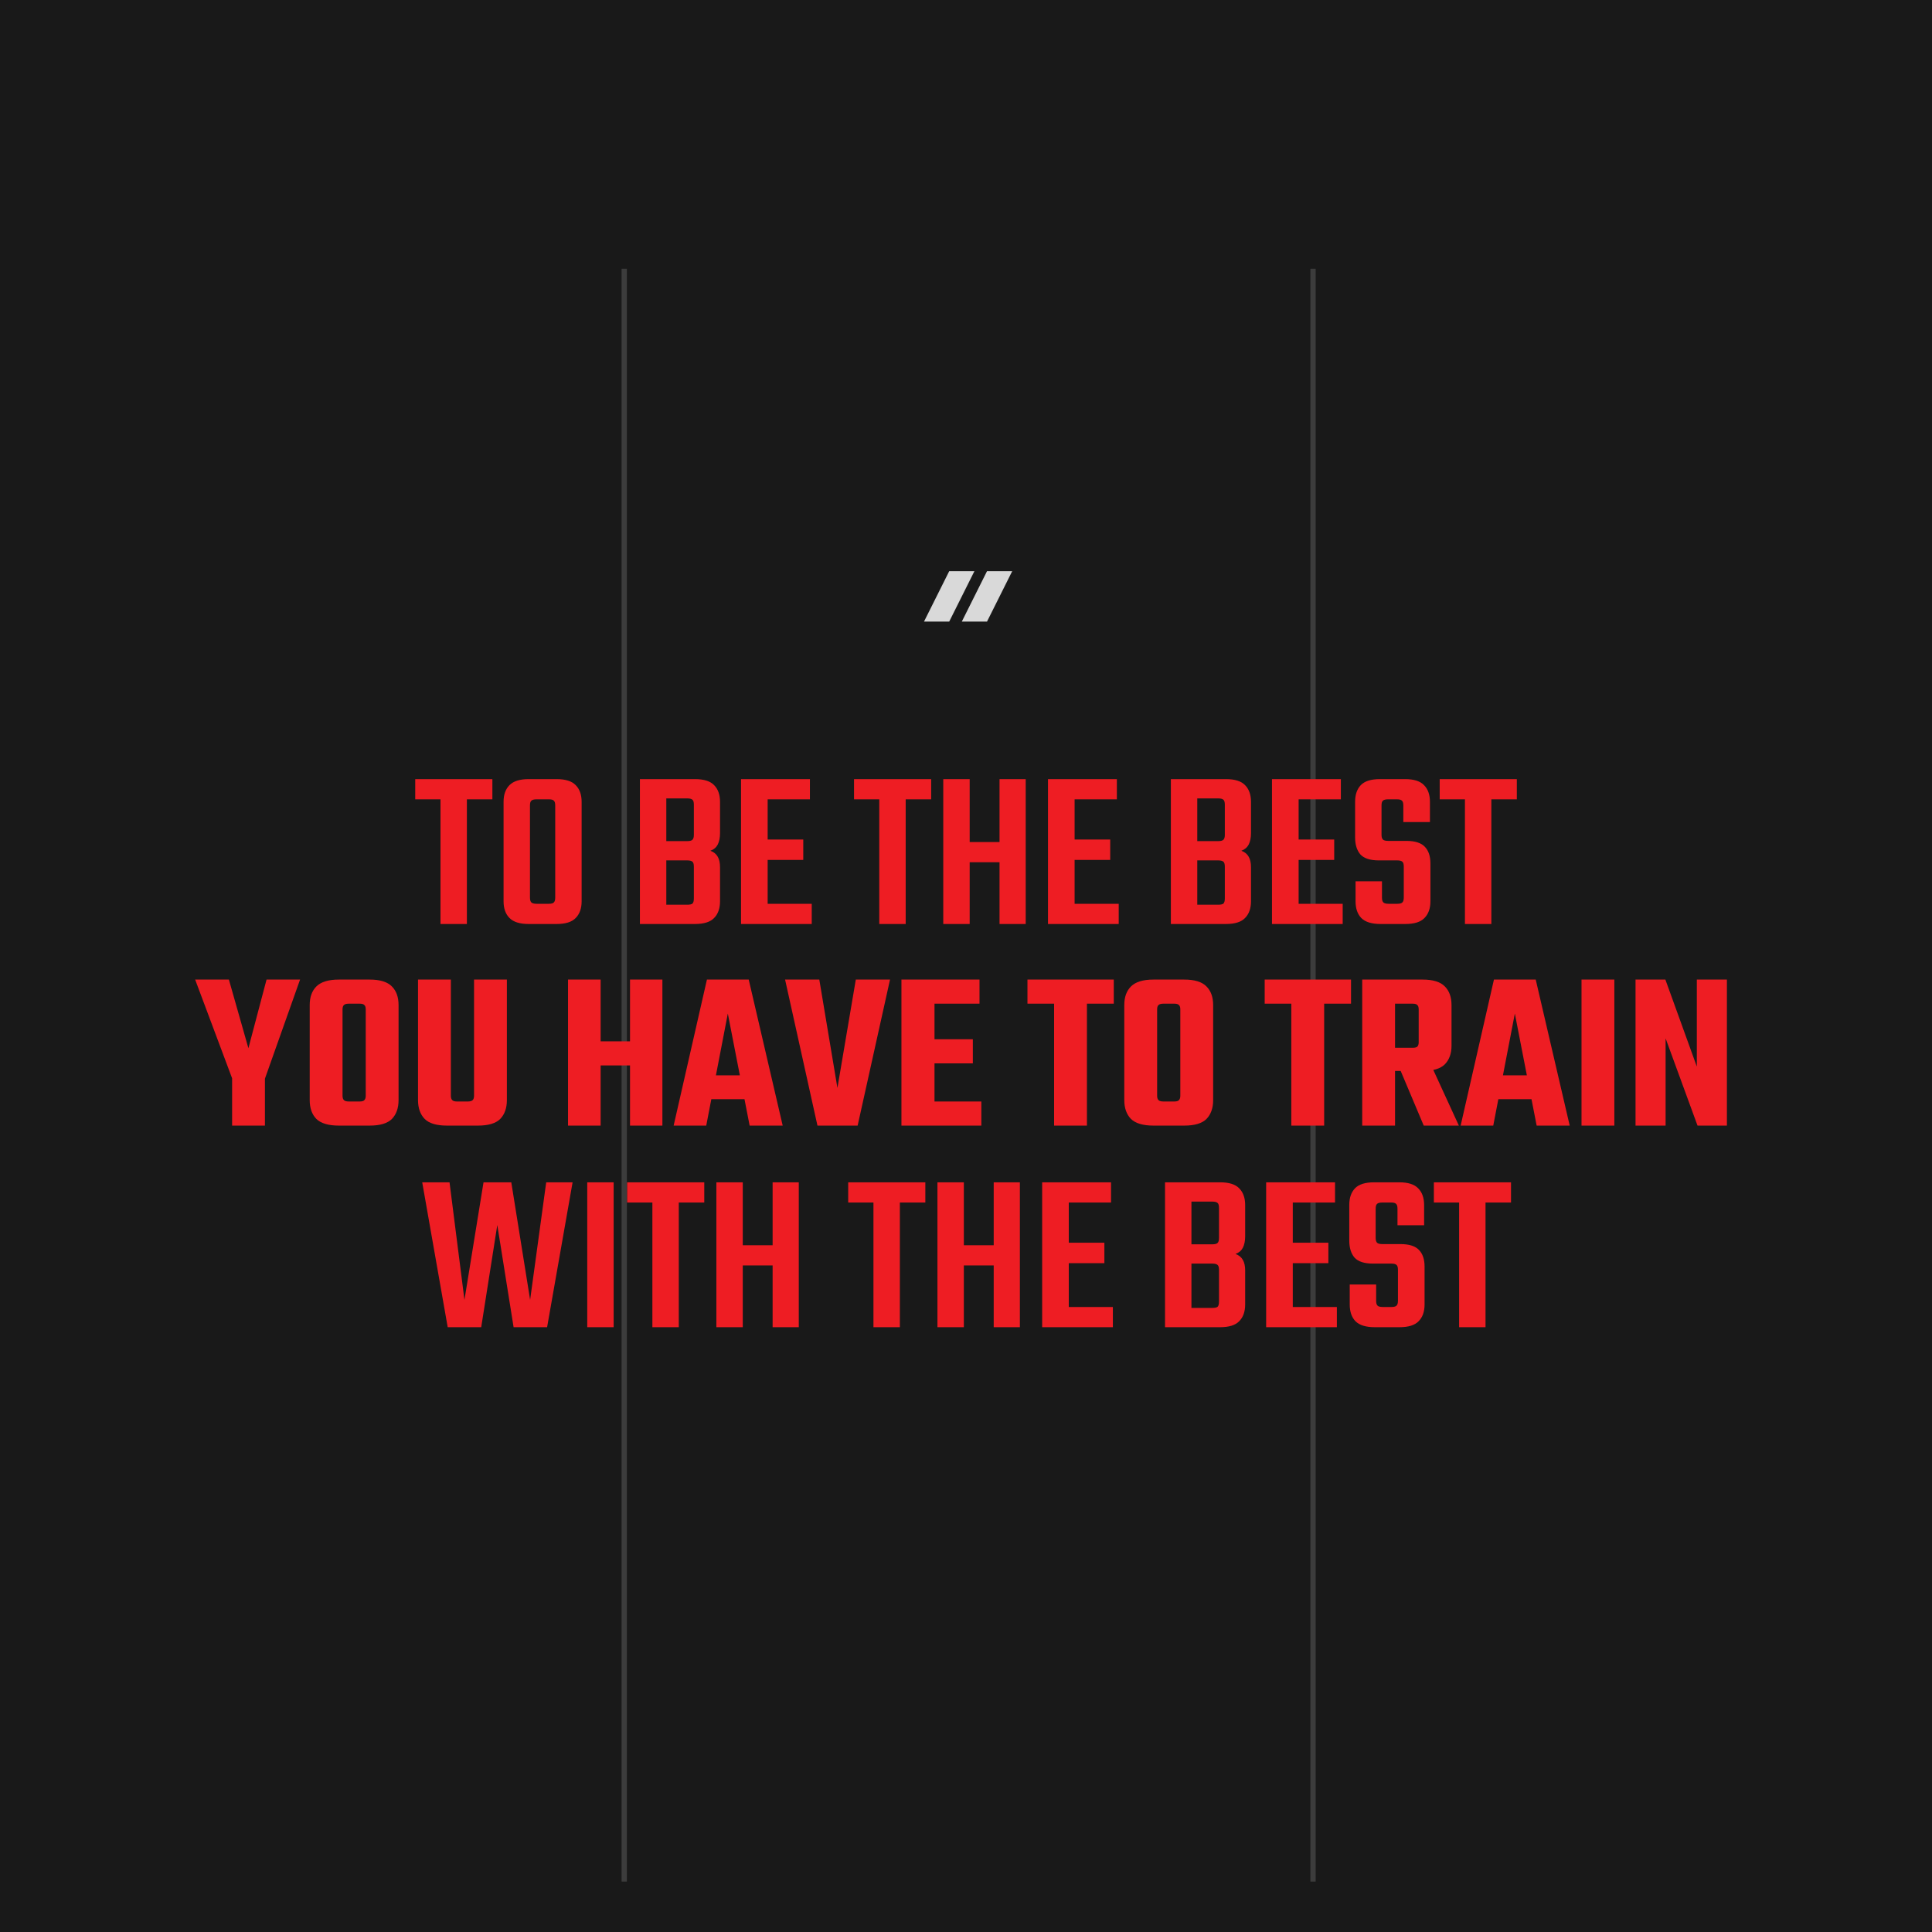 <svg width="115" height="115" viewBox="0 0 115 115" fill="none" xmlns="http://www.w3.org/2000/svg">
<rect width="115.008" height="115.008" fill="#191919"/>
<line x1="78.156" y1="16" x2="78.156" y2="112" stroke="#3C3C3C" stroke-width="0.313"/>
<line x1="37.157" y1="16" x2="37.157" y2="112" stroke="#3C3C3C" stroke-width="0.313"/>
<path d="M26.22 46.745H27.791V55H26.22V46.745ZM29.308 46.376V47.579H24.716V46.376H29.308ZM33.049 51.679V47.948C33.049 47.802 33.022 47.707 32.967 47.661C32.921 47.606 32.821 47.579 32.666 47.579H32.202V46.376H33.131C33.659 46.376 34.037 46.495 34.265 46.732C34.502 46.969 34.621 47.301 34.621 47.729V51.679H33.049ZM33.049 53.428V51.214H34.621V53.647C34.621 54.075 34.502 54.408 34.265 54.645C34.037 54.882 33.659 55 33.131 55H32.147V53.797H32.666C32.821 53.797 32.921 53.77 32.967 53.715C33.022 53.661 33.049 53.565 33.049 53.428ZM31.546 47.948V51.679H29.974V47.729C29.974 47.301 30.092 46.969 30.329 46.732C30.566 46.495 30.944 46.376 31.464 46.376H32.393V47.579H31.942C31.787 47.579 31.682 47.606 31.628 47.661C31.573 47.707 31.546 47.802 31.546 47.948ZM31.546 51.146V53.428C31.546 53.565 31.573 53.661 31.628 53.715C31.682 53.77 31.787 53.797 31.942 53.797H32.379V55H31.464C30.944 55 30.566 54.882 30.329 54.645C30.092 54.408 29.974 54.075 29.974 53.647V51.146H31.546ZM38.09 46.376H41.37C41.898 46.376 42.276 46.495 42.504 46.732C42.741 46.969 42.859 47.301 42.859 47.729V49.588C42.859 49.861 42.814 50.089 42.723 50.271C42.632 50.444 42.486 50.567 42.285 50.64C42.486 50.713 42.632 50.832 42.723 50.996C42.814 51.151 42.859 51.36 42.859 51.624V53.647C42.859 54.075 42.741 54.408 42.504 54.645C42.276 54.882 41.898 55 41.37 55H38.09V46.376ZM41.301 53.483V51.583C41.301 51.438 41.274 51.342 41.219 51.296C41.165 51.242 41.06 51.214 40.905 51.214H39.661V53.852H40.905C41.06 53.852 41.165 53.829 41.219 53.784C41.274 53.729 41.301 53.629 41.301 53.483ZM41.301 49.697V47.893C41.301 47.748 41.274 47.652 41.219 47.606C41.165 47.552 41.06 47.524 40.905 47.524H39.661V50.066H40.905C41.06 50.066 41.165 50.039 41.219 49.984C41.274 49.93 41.301 49.834 41.301 49.697ZM44.109 46.376H45.694V55H44.109V46.376ZM47.813 49.971V51.187H44.902V49.971H47.813ZM48.209 46.376V47.579H44.82V46.376H48.209ZM48.318 53.797V55H44.82V53.797H48.318ZM52.338 46.745H53.91V55H52.338V46.745ZM55.427 46.376V47.579H50.835V46.376H55.427ZM59.865 50.121V51.324H57.336V50.121H59.865ZM56.147 46.376H57.719V55H56.147V46.376ZM59.496 46.376H61.054V55H59.496V46.376ZM62.38 46.376H63.965V55H62.38V46.376ZM66.084 49.971V51.187H63.173V49.971H66.084ZM66.48 46.376V47.579H63.091V46.376H66.48ZM66.59 53.797V55H63.091V53.797H66.59ZM69.694 46.376H72.974C73.502 46.376 73.88 46.495 74.108 46.732C74.345 46.969 74.464 47.301 74.464 47.729V49.588C74.464 49.861 74.418 50.089 74.327 50.271C74.236 50.444 74.09 50.567 73.89 50.64C74.09 50.713 74.236 50.832 74.327 50.996C74.418 51.151 74.464 51.36 74.464 51.624V53.647C74.464 54.075 74.345 54.408 74.108 54.645C73.88 54.882 73.502 55 72.974 55H69.694V46.376ZM72.906 53.483V51.583C72.906 51.438 72.878 51.342 72.824 51.296C72.769 51.242 72.664 51.214 72.509 51.214H71.266V53.852H72.509C72.664 53.852 72.769 53.829 72.824 53.784C72.878 53.729 72.906 53.629 72.906 53.483ZM72.906 49.697V47.893C72.906 47.748 72.878 47.652 72.824 47.606C72.769 47.552 72.664 47.524 72.509 47.524H71.266V50.066H72.509C72.664 50.066 72.769 50.039 72.824 49.984C72.878 49.93 72.906 49.834 72.906 49.697ZM75.713 46.376H77.299V55H75.713V46.376ZM79.417 49.971V51.187H76.506V49.971H79.417ZM79.813 46.376V47.579H76.424V46.376H79.813ZM79.922 53.797V55H76.424V53.797H79.922ZM83.558 53.428V51.583C83.558 51.438 83.531 51.342 83.476 51.296C83.421 51.242 83.321 51.214 83.175 51.214H82.069C81.558 51.214 81.194 51.096 80.975 50.859C80.766 50.613 80.661 50.276 80.661 49.848V47.729C80.661 47.301 80.775 46.969 81.002 46.732C81.23 46.495 81.608 46.376 82.137 46.376H83.64C84.159 46.376 84.533 46.495 84.761 46.732C84.998 46.969 85.116 47.301 85.116 47.729V48.932H83.531V47.948C83.531 47.802 83.504 47.707 83.449 47.661C83.403 47.606 83.303 47.579 83.148 47.579H82.629C82.474 47.579 82.369 47.606 82.314 47.661C82.26 47.707 82.233 47.802 82.233 47.948V49.684C82.233 49.82 82.26 49.916 82.314 49.971C82.369 50.025 82.474 50.053 82.629 50.053H83.709C84.228 50.053 84.597 50.171 84.816 50.408C85.034 50.636 85.144 50.964 85.144 51.392V53.647C85.144 54.075 85.025 54.408 84.788 54.645C84.56 54.882 84.182 55 83.654 55H82.178C81.649 55 81.267 54.882 81.03 54.645C80.802 54.408 80.688 54.075 80.688 53.647V52.458H82.26V53.428C82.26 53.565 82.287 53.661 82.342 53.715C82.397 53.77 82.501 53.797 82.656 53.797H83.175C83.321 53.797 83.421 53.77 83.476 53.715C83.531 53.661 83.558 53.565 83.558 53.428ZM87.199 46.745H88.771V55H87.199V46.745ZM90.288 46.376V47.579H85.696V46.376H90.288ZM15.661 64.513H13.939L11.616 58.308H13.624L14.786 62.394L15.866 58.308H17.861L15.661 64.513ZM13.816 63.46H15.77V67H13.816V63.46ZM21.77 62.845V60.085C21.77 59.957 21.742 59.871 21.688 59.825C21.642 59.77 21.551 59.743 21.414 59.743H20.95V58.308H22.002C22.622 58.308 23.063 58.445 23.328 58.718C23.592 58.982 23.724 59.351 23.724 59.825V62.845H21.77ZM21.77 65.223V62.517H23.724V65.483C23.724 65.957 23.592 66.33 23.328 66.604C23.063 66.868 22.622 67 22.002 67H20.922V65.565H21.414C21.551 65.565 21.642 65.538 21.688 65.483C21.742 65.428 21.77 65.342 21.77 65.223ZM20.389 60.085V62.845H18.435V59.825C18.435 59.351 18.567 58.982 18.831 58.718C19.105 58.445 19.551 58.308 20.171 58.308H21.209V59.743H20.758C20.622 59.743 20.526 59.77 20.471 59.825C20.417 59.871 20.389 59.957 20.389 60.085ZM20.389 62.476V65.223C20.389 65.342 20.417 65.428 20.471 65.483C20.526 65.538 20.622 65.565 20.758 65.565H21.196V67H20.171C19.551 67 19.105 66.868 18.831 66.604C18.567 66.33 18.435 65.957 18.435 65.483V62.476H20.389ZM28.217 65.223V58.308H30.171V65.483C30.171 65.957 30.039 66.33 29.775 66.604C29.511 66.868 29.069 67 28.449 67H27.37V65.565H27.848C27.985 65.565 28.08 65.538 28.135 65.483C28.19 65.428 28.217 65.342 28.217 65.223ZM26.837 58.308V65.223C26.837 65.342 26.864 65.428 26.919 65.483C26.973 65.538 27.064 65.565 27.192 65.565H27.643V67H26.604C25.985 67 25.543 66.868 25.279 66.604C25.014 66.33 24.882 65.957 24.882 65.483V58.308H26.837ZM37.829 61.984V63.419H35.342V61.984H37.829ZM33.811 58.308H35.752V67H33.811V58.308ZM37.501 58.308H39.428V67H37.501V58.308ZM45.236 64.007V65.428H41.451V64.007H45.236ZM46.589 67H44.621L43.323 60.331L42.038 67H40.098L42.079 58.308H44.567L46.589 67ZM50.941 58.308H52.977L51.05 67H48.658L46.731 58.308H48.768L49.847 64.759L50.941 58.308ZM53.657 58.308H55.625V67H53.657V58.308ZM57.907 61.861V63.296H54.559V61.861H57.907ZM58.304 58.308V59.743H54.436V58.308H58.304ZM58.413 65.565V67H54.436V65.565H58.413ZM62.744 58.882H64.698V67H62.744V58.882ZM66.297 58.308V59.743H61.158V58.308H66.297ZM70.257 62.845V60.085C70.257 59.957 70.23 59.871 70.175 59.825C70.129 59.77 70.038 59.743 69.902 59.743H69.437V58.308H70.489C71.109 58.308 71.551 58.445 71.815 58.718C72.079 58.982 72.211 59.351 72.211 59.825V62.845H70.257ZM70.257 65.223V62.517H72.211V65.483C72.211 65.957 72.079 66.33 71.815 66.604C71.551 66.868 71.109 67 70.489 67H69.41V65.565H69.902C70.038 65.565 70.129 65.538 70.175 65.483C70.23 65.428 70.257 65.342 70.257 65.223ZM68.877 60.085V62.845H66.922V59.825C66.922 59.351 67.054 58.982 67.319 58.718C67.592 58.445 68.038 58.308 68.658 58.308H69.697V59.743H69.246C69.109 59.743 69.013 59.77 68.959 59.825C68.904 59.871 68.877 59.957 68.877 60.085ZM68.877 62.476V65.223C68.877 65.342 68.904 65.428 68.959 65.483C69.013 65.538 69.109 65.565 69.246 65.565H69.683V67H68.658C68.038 67 67.592 66.868 67.319 66.604C67.054 66.33 66.922 65.957 66.922 65.483V62.476H68.877ZM76.864 58.882H78.819V67H76.864V58.882ZM80.418 58.308V59.743H75.279V58.308H80.418ZM84.446 62.039V60.085C84.446 59.957 84.418 59.871 84.364 59.825C84.318 59.77 84.227 59.743 84.09 59.743H81.644V58.308H84.678C85.298 58.308 85.74 58.445 86.004 58.718C86.268 58.982 86.4 59.351 86.4 59.825V62.244C86.4 62.709 86.268 63.078 86.004 63.351C85.74 63.615 85.298 63.747 84.678 63.747H81.808V62.367H84.09C84.227 62.367 84.318 62.344 84.364 62.299C84.418 62.244 84.446 62.157 84.446 62.039ZM81.084 58.308H83.038V67H81.084V58.308ZM83.052 62.982H84.992L86.837 67H84.746L83.052 62.982ZM92.082 64.007V65.428H88.296V64.007H92.082ZM93.435 67H91.467L90.169 60.331L88.884 67H86.943L88.925 58.308H91.412L93.435 67ZM94.138 58.308H96.092V67H94.138V58.308ZM101.002 58.308H102.792V67H101.043L99.143 61.807V67H97.353V58.308H99.13L101.002 63.488V58.308ZM32.512 70.376H34.083L32.566 79H30.571L29.601 72.918L28.644 79H26.649L25.132 70.376H26.758L27.646 77.374L28.781 70.376H30.434L31.555 77.374L32.512 70.376ZM34.955 70.376H36.527V79H34.955V70.376ZM38.832 70.745H40.404V79H38.832V70.745ZM41.921 70.376V71.579H37.329V70.376H41.921ZM46.358 74.121V75.324H43.83V74.121H46.358ZM42.641 70.376H44.212V79H42.641V70.376ZM45.989 70.376H47.547V79H45.989V70.376ZM51.991 70.745H53.563V79H51.991V70.745ZM55.08 70.376V71.579H50.488V70.376H55.08ZM59.518 74.121V75.324H56.989V74.121H59.518ZM55.8 70.376H57.372V79H55.8V70.376ZM59.149 70.376H60.707V79H59.149V70.376ZM62.033 70.376H63.618V79H62.033V70.376ZM65.737 73.971V75.187H62.826V73.971H65.737ZM66.133 70.376V71.579H62.744V70.376H66.133ZM66.242 77.797V79H62.744V77.797H66.242ZM69.347 70.376H72.627C73.155 70.376 73.534 70.495 73.761 70.732C73.998 70.969 74.117 71.301 74.117 71.729V73.588C74.117 73.861 74.071 74.089 73.98 74.271C73.889 74.444 73.743 74.567 73.543 74.64C73.743 74.713 73.889 74.832 73.98 74.996C74.071 75.151 74.117 75.36 74.117 75.624V77.647C74.117 78.075 73.998 78.408 73.761 78.645C73.534 78.882 73.155 79 72.627 79H69.347V70.376ZM72.559 77.483V75.583C72.559 75.438 72.531 75.342 72.477 75.296C72.422 75.242 72.317 75.214 72.162 75.214H70.919V77.852H72.162C72.317 77.852 72.422 77.829 72.477 77.784C72.531 77.729 72.559 77.629 72.559 77.483ZM72.559 73.697V71.893C72.559 71.748 72.531 71.652 72.477 71.606C72.422 71.552 72.317 71.524 72.162 71.524H70.919V74.066H72.162C72.317 74.066 72.422 74.039 72.477 73.984C72.531 73.93 72.559 73.834 72.559 73.697ZM75.366 70.376H76.951V79H75.366V70.376ZM79.07 73.971V75.187H76.159V73.971H79.07ZM79.466 70.376V71.579H76.077V70.376H79.466ZM79.576 77.797V79H76.077V77.797H79.576ZM83.211 77.428V75.583C83.211 75.438 83.184 75.342 83.129 75.296C83.074 75.242 82.974 75.214 82.828 75.214H81.721C81.211 75.214 80.847 75.096 80.628 74.859C80.419 74.613 80.314 74.276 80.314 73.848V71.729C80.314 71.301 80.428 70.969 80.655 70.732C80.883 70.495 81.261 70.376 81.79 70.376H83.293C83.812 70.376 84.186 70.495 84.414 70.732C84.651 70.969 84.769 71.301 84.769 71.729V72.932H83.184V71.948C83.184 71.802 83.156 71.707 83.102 71.661C83.056 71.606 82.956 71.579 82.801 71.579H82.282C82.127 71.579 82.022 71.606 81.967 71.661C81.913 71.707 81.885 71.802 81.885 71.948V73.684C81.885 73.82 81.913 73.916 81.967 73.971C82.022 74.025 82.127 74.053 82.282 74.053H83.361C83.881 74.053 84.25 74.171 84.468 74.408C84.687 74.636 84.796 74.964 84.796 75.392V77.647C84.796 78.075 84.678 78.408 84.441 78.645C84.213 78.882 83.835 79 83.307 79H81.831C81.302 79 80.92 78.882 80.683 78.645C80.455 78.408 80.341 78.075 80.341 77.647V76.458H81.913V77.428C81.913 77.565 81.94 77.661 81.995 77.715C82.049 77.77 82.154 77.797 82.309 77.797H82.828C82.974 77.797 83.074 77.77 83.129 77.715C83.184 77.661 83.211 77.565 83.211 77.428ZM86.852 70.745H88.424V79H86.852V70.745ZM89.941 70.376V71.579H85.349V70.376H89.941Z" fill="#EE1D23"/>
<path d="M56.5 34H58L56.5 37H55L56.5 34Z" fill="#D9D9D9"/>
<path d="M58.75 34H60.25L58.75 37H57.25L58.75 34Z" fill="#D9D9D9"/>
</svg>
